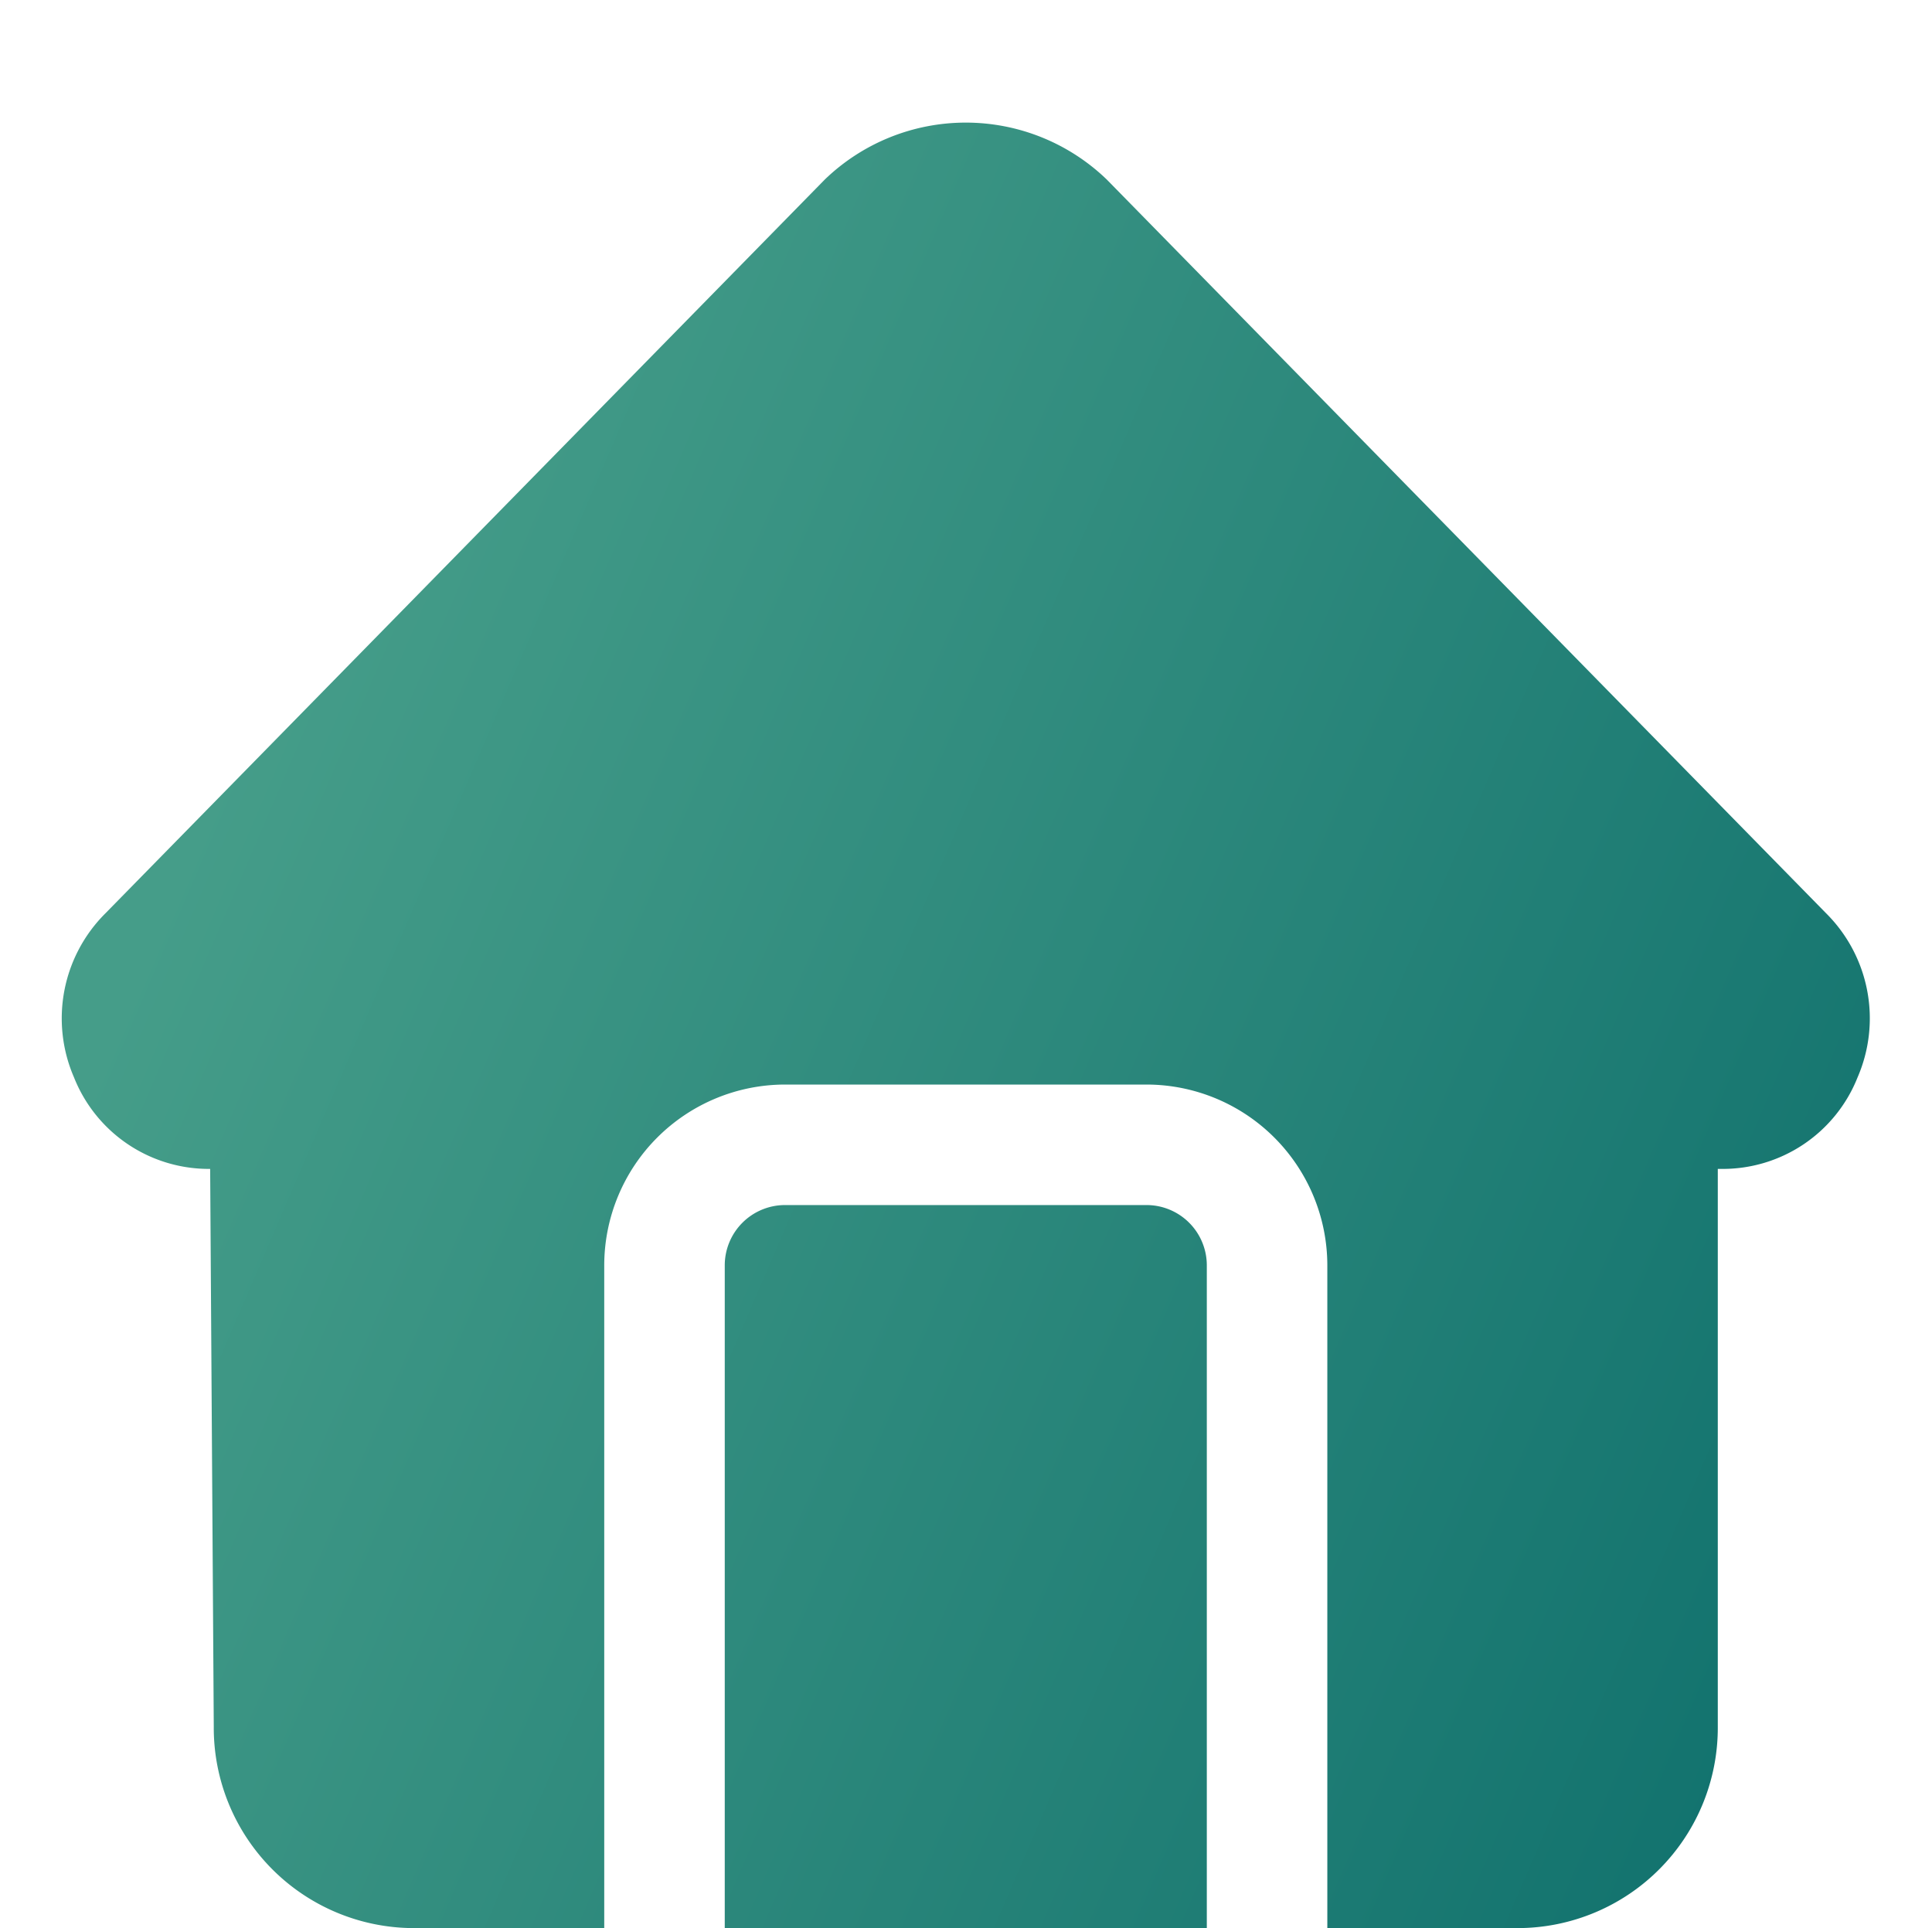 <svg xmlns="http://www.w3.org/2000/svg" width="513" height="512" fill="none"><path fill="url(#a)" d="M320.442 335.999v176h-128v-176a16.02 16.02 0 0 1 16-16h96a16.016 16.016 0 0 1 16 16zm164.48-93.44-191.04-194.88a53.912 53.912 0 0 0-74.88 0l-191.04 194.88a39.357 39.357 0 0 0-8.32 43.52 38.516 38.516 0 0 0 36.16 24.32l.96 148.16a53.196 53.196 0 0 0 52.8 53.44h50.88v-176a48.054 48.054 0 0 1 48-48h96a48.05 48.05 0 0 1 33.925 14.075 48.05 48.05 0 0 1 14.075 33.925v176h50.88a53.198 53.198 0 0 0 52.8-53.44v-148.16h.96a38.512 38.512 0 0 0 36.16-24.32 39.363 39.363 0 0 0-8.32-43.52z"/><defs><linearGradient id="a" x1="23.449" x2="919.765" y1="-170.01" y2="215.359" gradientUnits="userSpaceOnUse"><stop offset=".184" stop-color="#459D89"/><stop offset=".821" stop-color="#036666"/></linearGradient></defs></svg>